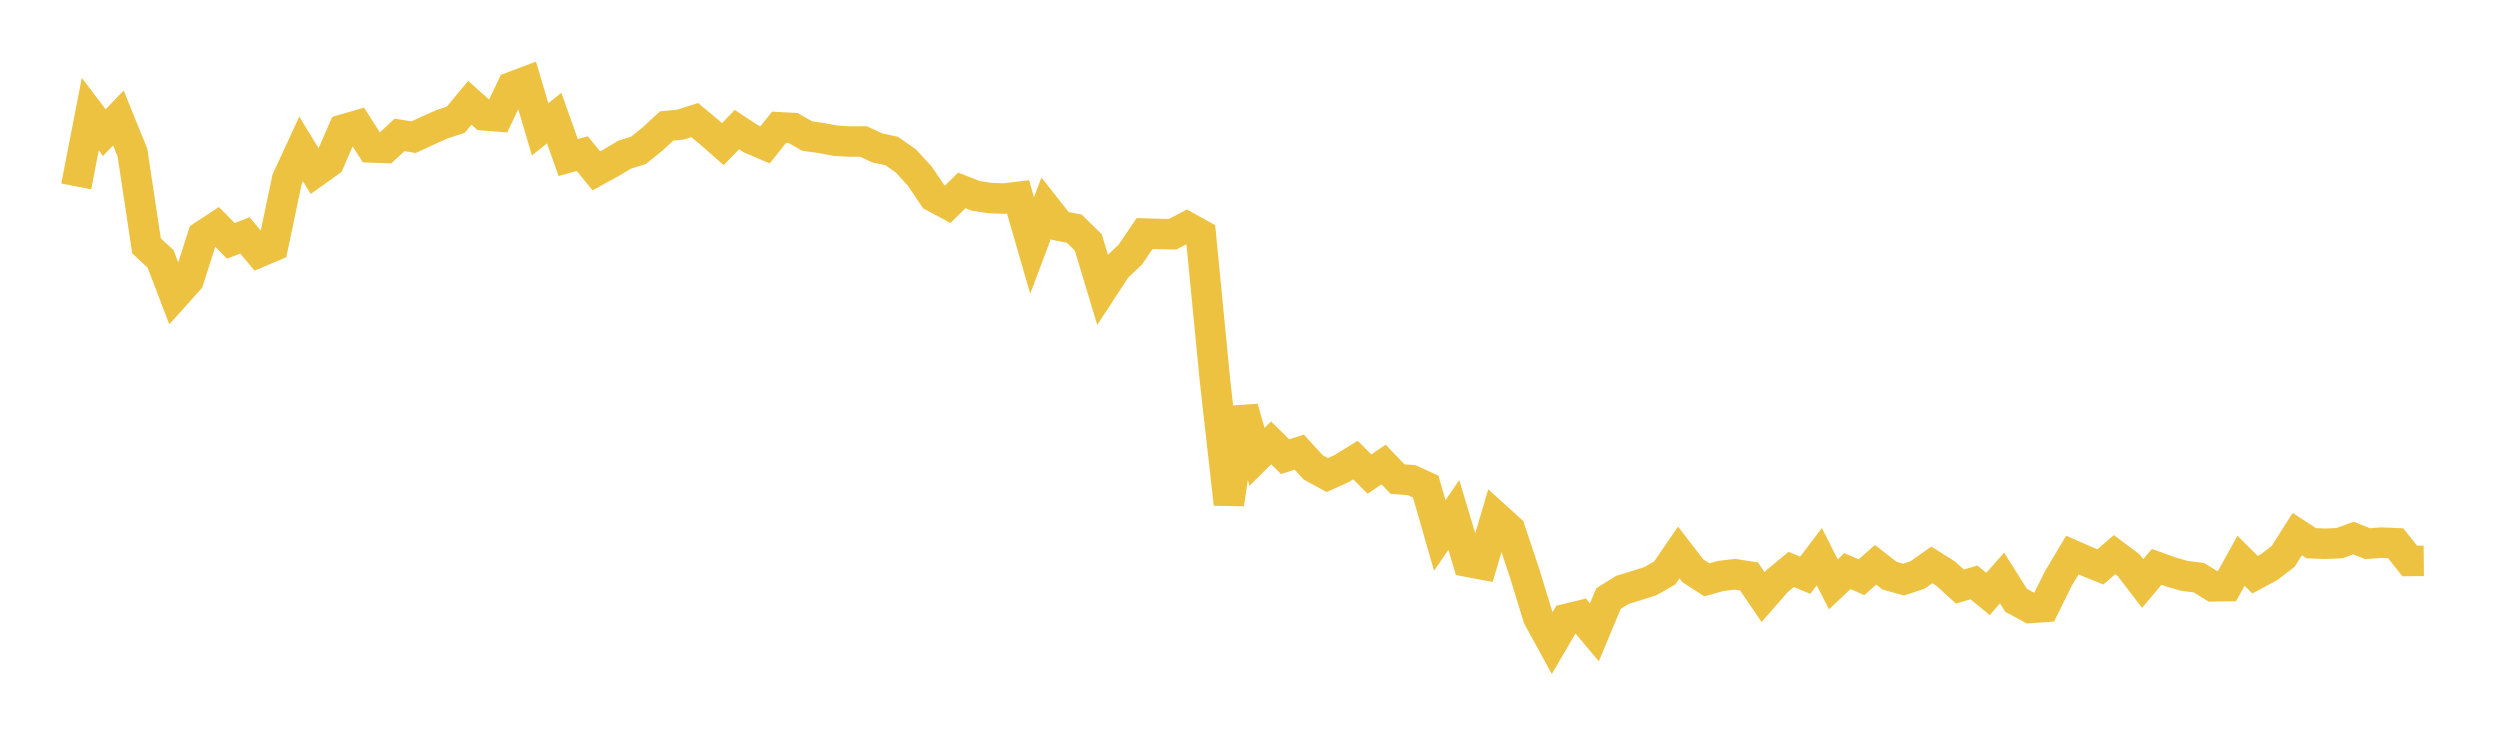 <svg width="164" height="48" xmlns="http://www.w3.org/2000/svg" xmlns:xlink="http://www.w3.org/1999/xlink"><path fill="none" stroke="rgb(237,194,64)" stroke-width="2" d="M5,12.229L5.922,7.49L6.844,8.7L7.766,7.741L8.689,10.014L9.611,16.13L10.533,16.983L11.455,19.391L12.377,18.365L13.299,15.476L14.222,14.867L15.144,15.801L16.066,15.443L16.988,16.544L17.91,16.158L18.832,11.77L19.754,9.77L20.677,11.284L21.599,10.626L22.521,8.498L23.443,8.229L24.365,9.671L25.287,9.707L26.21,8.847L27.132,9L28.054,8.572L28.976,8.159L29.898,7.852L30.82,6.741L31.743,7.564L32.665,7.638L33.587,5.704L34.509,5.355L35.431,8.487L36.353,7.748L37.275,10.335L38.198,10.078L39.12,11.209L40.042,10.703L40.964,10.15L41.886,9.862L42.808,9.118L43.731,8.265L44.653,8.17L45.575,7.878L46.497,8.645L47.419,9.453L48.341,8.501L49.263,9.109L50.186,9.502L51.108,8.35L52.03,8.398L52.952,8.926L53.874,9.055L54.796,9.228L55.719,9.287L56.641,9.279L57.563,9.707L58.485,9.902L59.407,10.54L60.329,11.543L61.251,12.904L62.174,13.399L63.096,12.489L64.018,12.853L64.94,12.991L65.862,13.026L66.784,12.916L67.707,16.102L68.629,13.654L69.551,14.824L70.473,15.001L71.395,15.909L72.317,18.971L73.24,17.562L74.162,16.686L75.084,15.322L76.006,15.35L76.928,15.364L77.85,14.879L78.772,15.39L79.695,24.89L80.617,33.068L81.539,26.761L82.461,29.969L83.383,29.054L84.305,29.959L85.228,29.658L86.15,30.665L87.072,31.162L87.994,30.746L88.916,30.18L89.838,31.1L90.76,30.472L91.683,31.431L92.605,31.499L93.527,31.921L94.449,35.126L95.371,33.782L96.293,36.854L97.216,37.027L98.138,33.907L99.06,34.743L99.982,37.502L100.904,40.502L101.826,42.185L102.749,40.604L103.671,40.383L104.593,41.48L105.515,39.268L106.437,38.693L107.359,38.413L108.281,38.117L109.204,37.587L110.126,36.244L111.048,37.441L111.97,38.037L112.892,37.78L113.814,37.671L114.737,37.815L115.659,39.172L116.581,38.117L117.503,37.354L118.425,37.737L119.347,36.517L120.269,38.33L121.192,37.464L122.114,37.867L123.036,37.049L123.958,37.767L124.88,38.021L125.802,37.711L126.725,37.056L127.647,37.639L128.569,38.479L129.491,38.207L130.413,38.964L131.335,37.917L132.257,39.383L133.18,39.882L134.102,39.819L135.024,37.958L135.946,36.414L136.868,36.817L137.79,37.185L138.713,36.384L139.635,37.074L140.557,38.279L141.479,37.185L142.401,37.519L143.323,37.783L144.246,37.894L145.168,38.464L146.09,38.45L147.012,36.787L147.934,37.701L148.856,37.206L149.778,36.495L150.701,35.039L151.623,35.636L152.545,35.671L153.467,35.632L154.389,35.295L155.311,35.664L156.234,35.597L157.156,35.636L158.078,36.799L159,36.791"></path></svg>